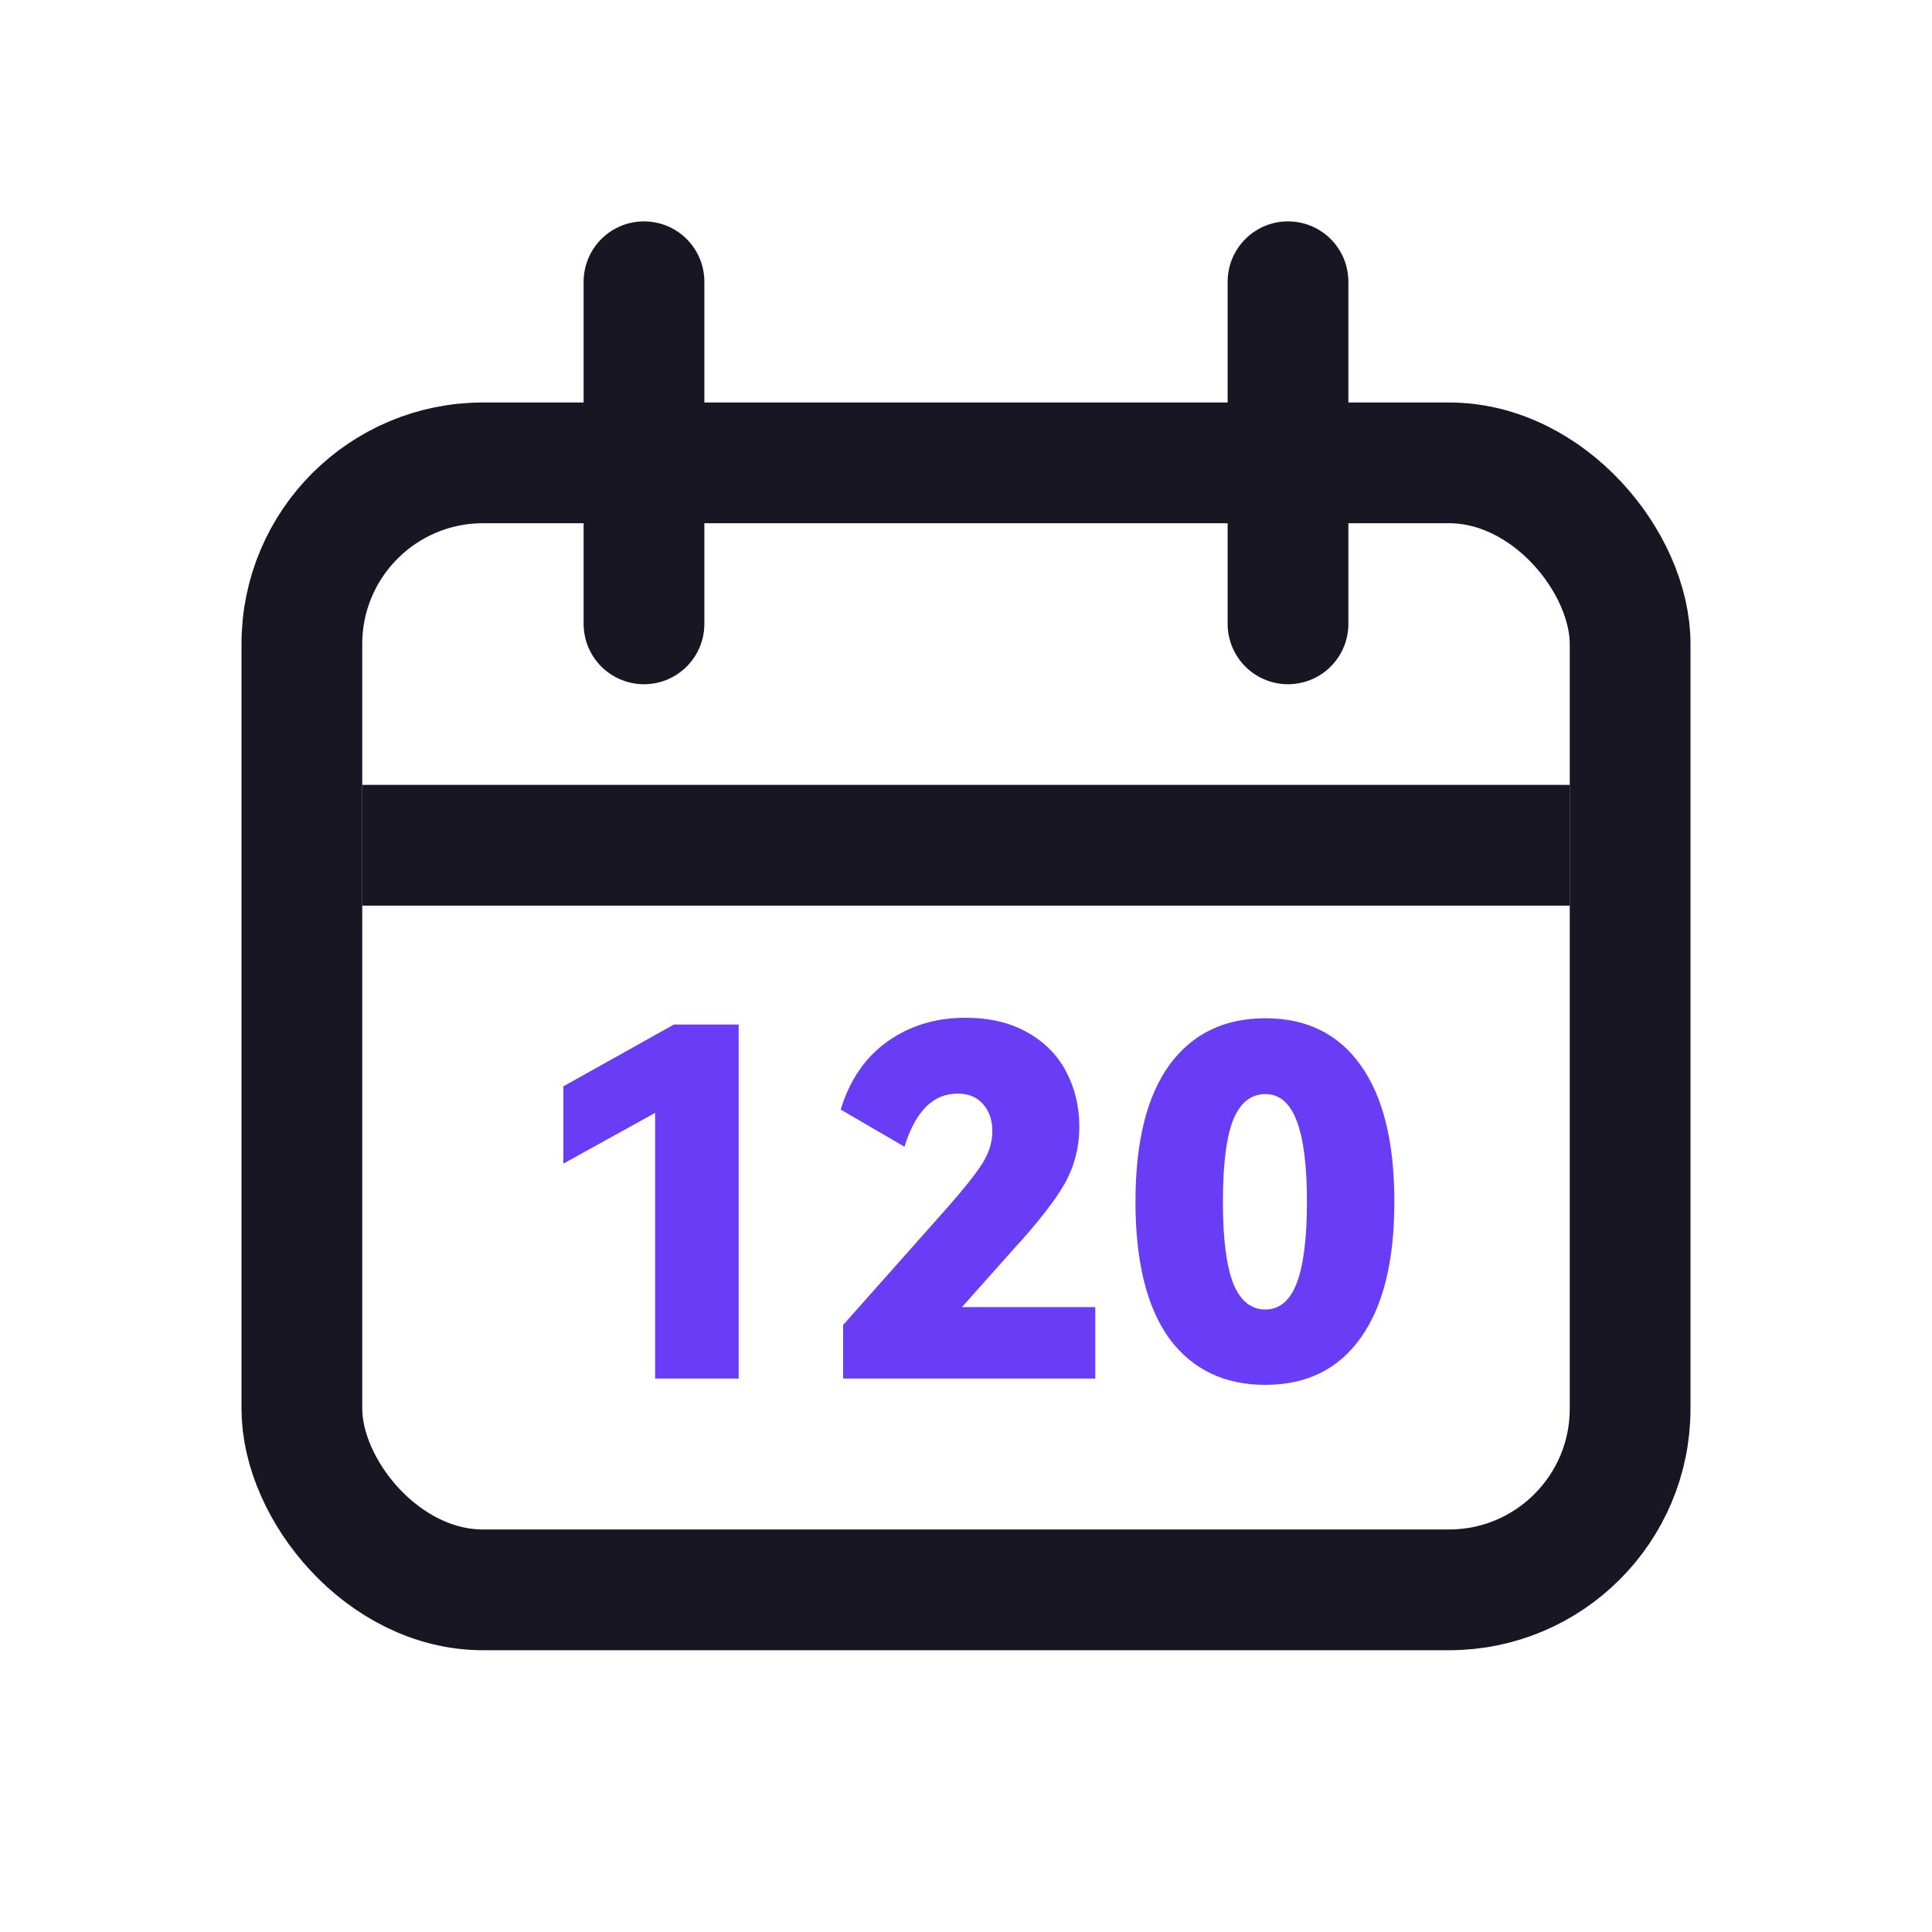 <svg xmlns="http://www.w3.org/2000/svg" fill="none" viewBox="0 0 64 64" height="64" width="64">
<rect stroke-width="4" stroke="#181623" rx="6" height="37.333" width="44" y="15.333" x="10"></rect>
<path stroke-width="4" stroke="#181623" d="M12 28H52"></path>
<path stroke-linecap="round" stroke-width="4" stroke="#181623" d="M21.333 9.333V20.666"></path>
<path stroke-linecap="round" stroke-width="4" stroke="#181623" d="M42.667 9.333V20.666"></path>
<path fill="#683DF5" d="M18.661 38.547V35.987L22.325 33.939H24.469V45.667H21.701V36.867L18.661 38.547ZM31.866 43.299H36.282V45.667H27.93V43.891L31.354 40.035C31.919 39.395 32.313 38.899 32.538 38.547C32.761 38.195 32.873 37.838 32.873 37.475C32.873 37.112 32.772 36.814 32.569 36.579C32.367 36.344 32.084 36.227 31.721 36.227C30.911 36.227 30.324 36.814 29.962 37.987L27.849 36.755C28.148 35.774 28.666 35.022 29.401 34.499C30.137 33.976 30.996 33.715 31.977 33.715C32.778 33.715 33.46 33.875 34.026 34.195C34.602 34.515 35.033 34.952 35.322 35.507C35.609 36.051 35.754 36.659 35.754 37.331C35.754 38.003 35.593 38.627 35.273 39.203C34.953 39.768 34.383 40.499 33.562 41.395L31.866 43.299ZM46.19 39.811C46.19 41.784 45.816 43.288 45.07 44.323C44.334 45.358 43.283 45.875 41.918 45.875C40.552 45.875 39.491 45.363 38.734 44.339C37.987 43.304 37.614 41.795 37.614 39.811C37.614 37.827 37.987 36.318 38.734 35.283C39.491 34.248 40.552 33.731 41.918 33.731C43.283 33.731 44.334 34.248 45.07 35.283C45.816 36.318 46.19 37.827 46.19 39.811ZM40.51 39.811C40.51 41.016 40.622 41.912 40.846 42.499C41.08 43.086 41.438 43.379 41.918 43.379C42.387 43.379 42.734 43.086 42.958 42.499C43.182 41.902 43.294 41.006 43.294 39.811C43.294 38.616 43.182 37.726 42.958 37.139C42.734 36.542 42.387 36.243 41.918 36.243C41.438 36.243 41.08 36.531 40.846 37.107C40.622 37.683 40.51 38.584 40.51 39.811Z"></path>
</svg>
